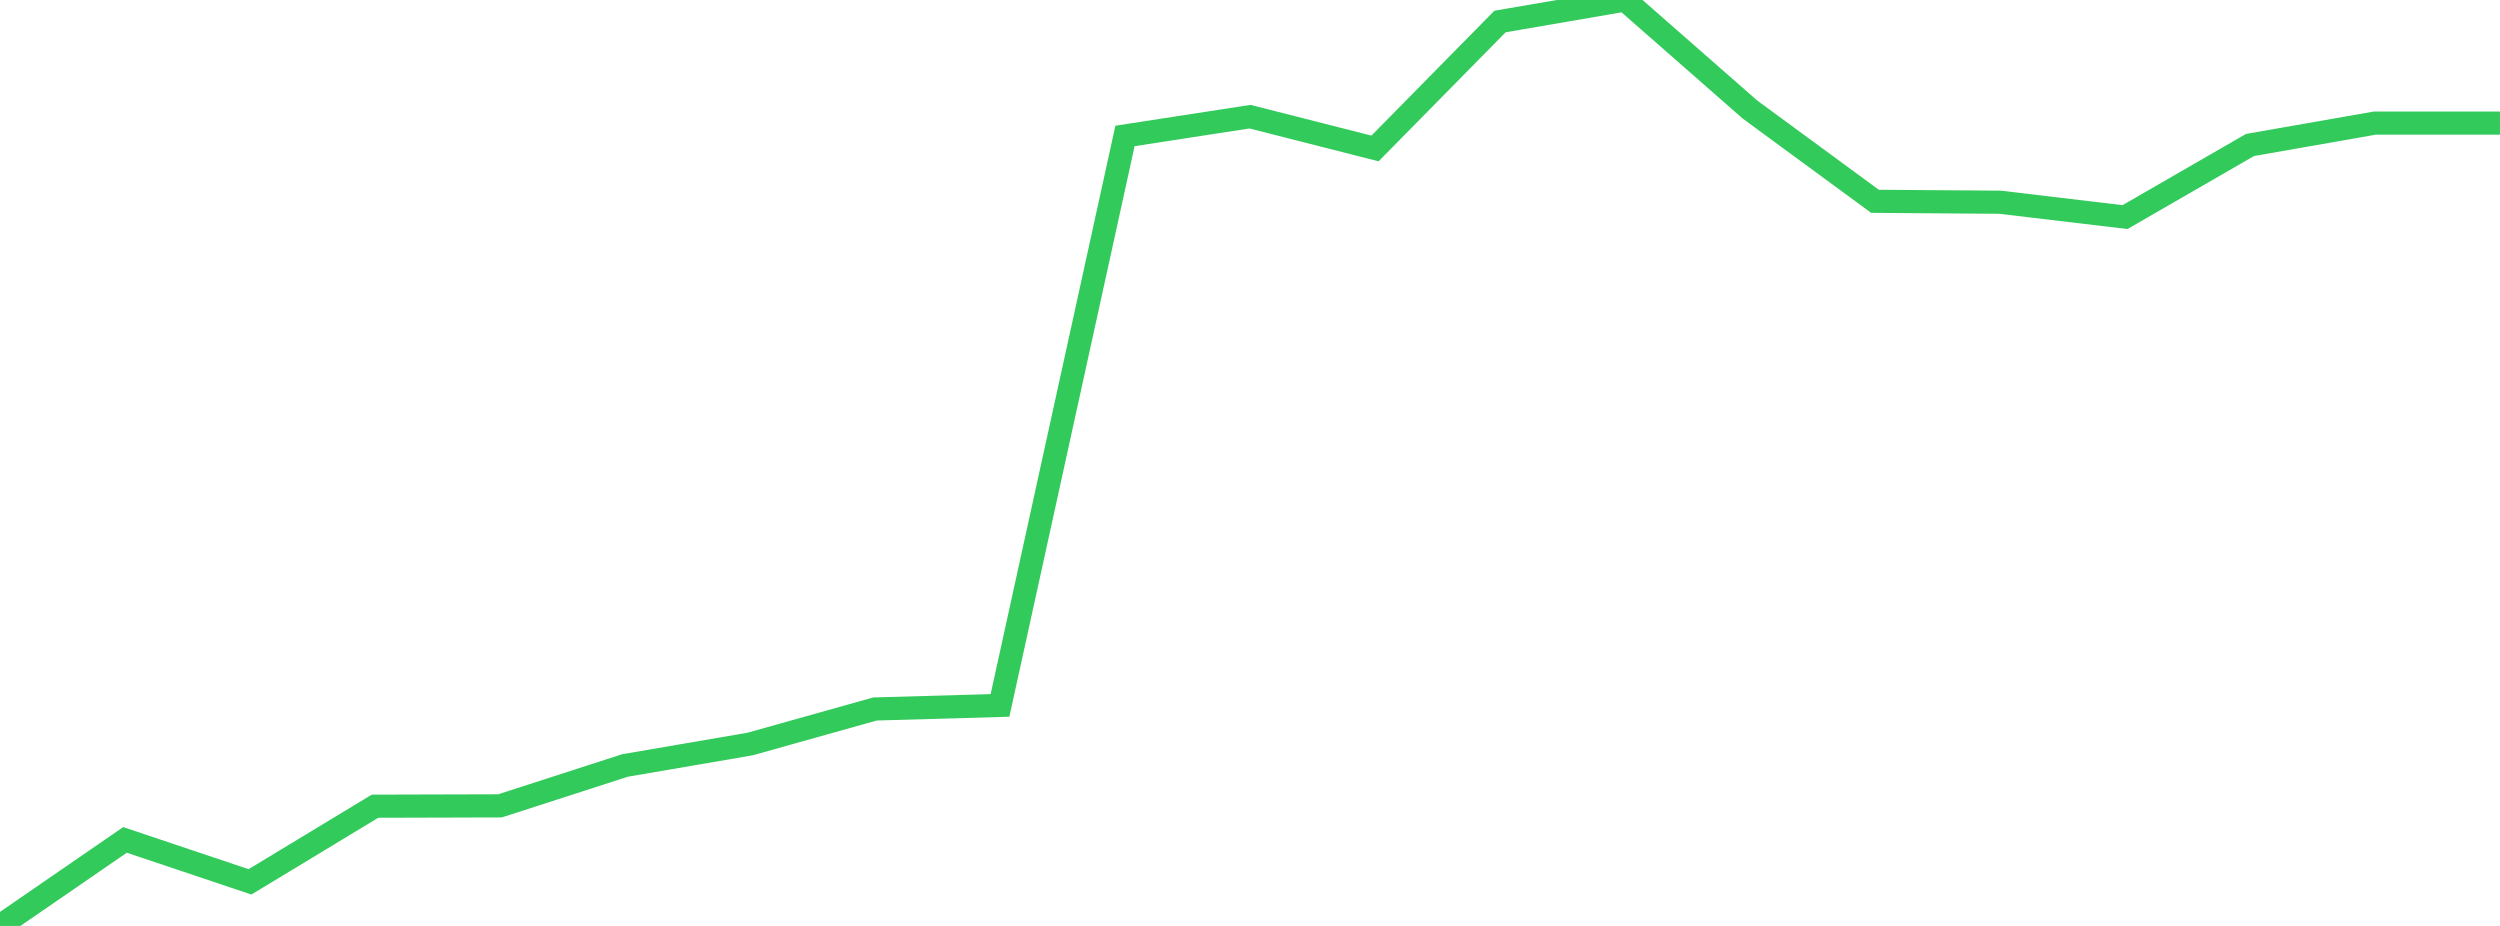 <?xml version="1.0" standalone="no"?>
<!DOCTYPE svg PUBLIC "-//W3C//DTD SVG 1.1//EN" "http://www.w3.org/Graphics/SVG/1.1/DTD/svg11.dtd">

<svg width="135" height="50" viewBox="0 0 135 50" preserveAspectRatio="none" 
  xmlns="http://www.w3.org/2000/svg"
  xmlns:xlink="http://www.w3.org/1999/xlink">


<polyline points="0.0, 50.0 6.75, 45.355 13.5, 47.62 20.25, 43.535 27.0, 43.516 33.75, 41.335 40.5, 40.178 47.25, 38.285 54.0, 38.093 60.75, 7.341 67.5, 6.3 74.25, 8.017 81.0, 1.162 87.75, 0.0 94.5, 5.917 101.25, 10.871 108.0, 10.92 114.75, 11.723 121.5, 7.829 128.25, 6.646 135.0, 6.646" fill="none" stroke="#32ca5b" stroke-width="1.25"/>

</svg>